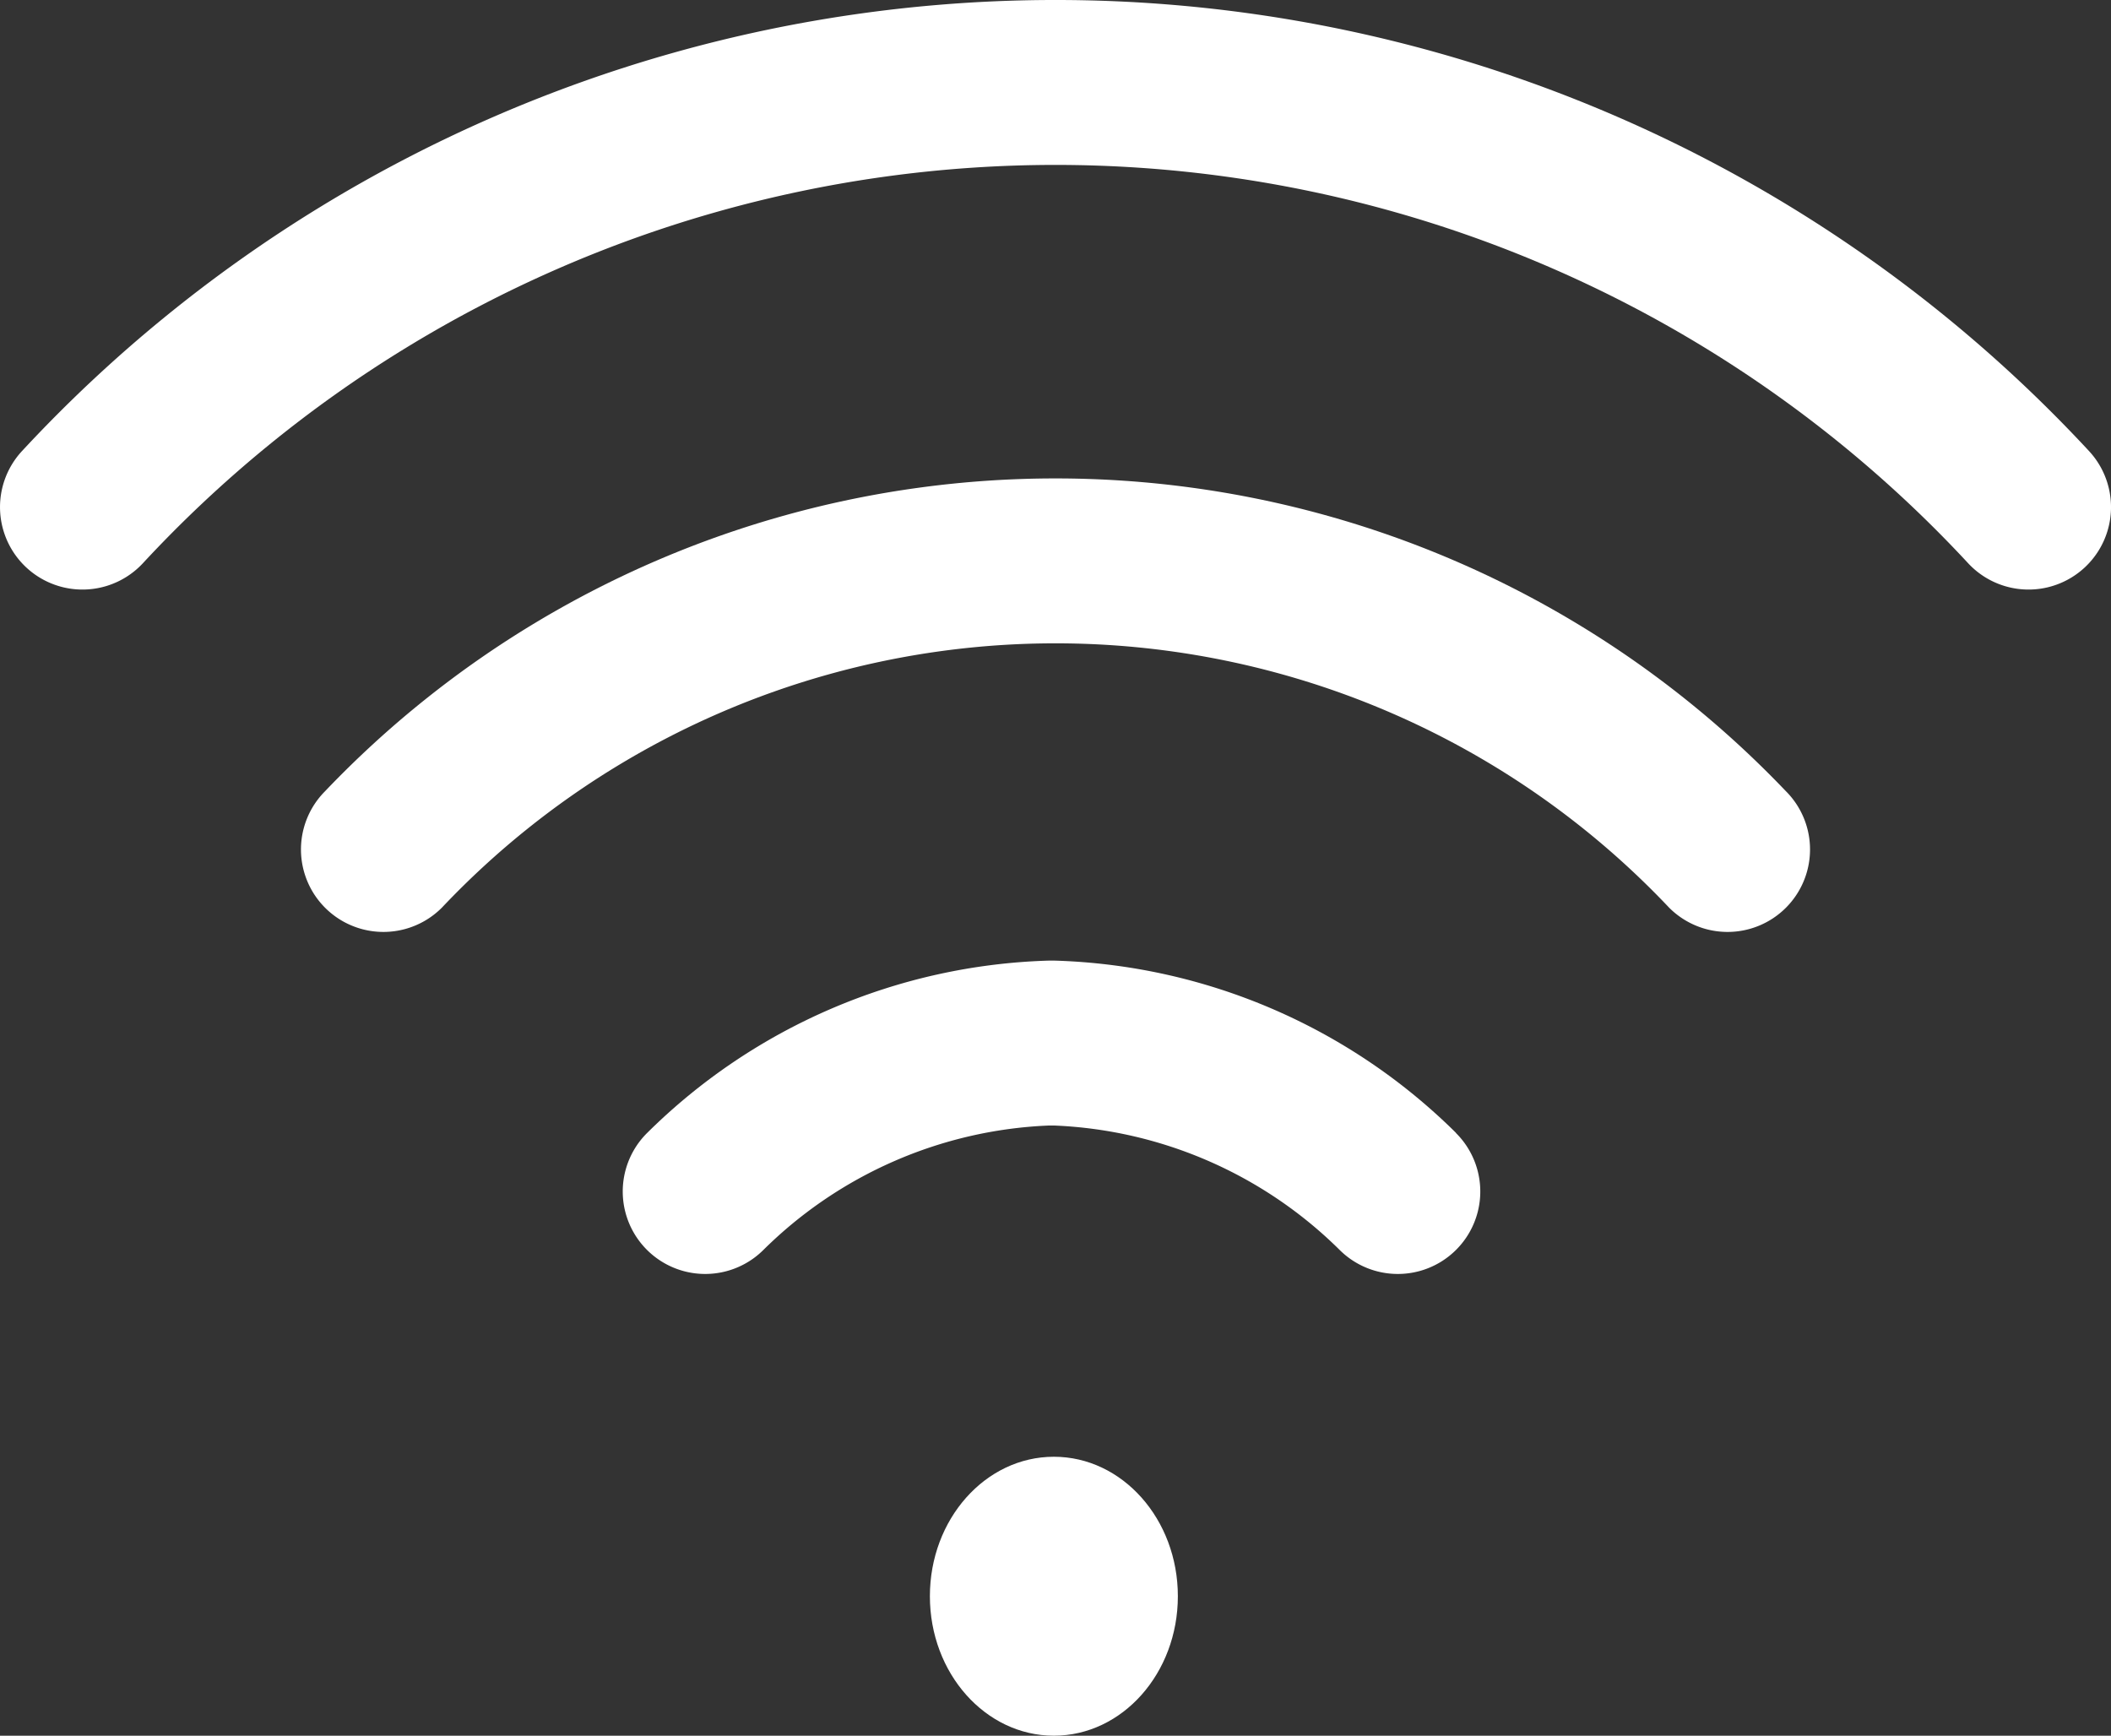 <svg xmlns="http://www.w3.org/2000/svg" width="68.105" height="56" viewBox="0 0 68.105 56">
  <rect x="0" y="0" width="68.105" height="56" fill="#333333" stroke="none"/>
  <g id="_748151" data-name="748151" transform="translate(0 -45.5)">
    <g id="Grupo_13244" data-name="Grupo 13244" transform="translate(29.53 92.721)">
      <g id="Grupo_13243" data-name="Grupo 13243">
        <ellipse id="Elipse_38" data-name="Elipse 38" cx="4" cy="4.5" rx="4" ry="4.5" transform="translate(0.47 -0.221)" fill="#fff"/>
      </g>
    </g>
    <g id="Grupo_13246" data-name="Grupo 13246" transform="translate(0 45.5)">
      <g id="Grupo_13245" data-name="Grupo 13245" transform="translate(0)">
        <path id="Trazado_3454" data-name="Trazado 3454" d="M67.391,60.047a45.474,45.474,0,0,0-66.676,0,2.66,2.66,0,1,0,3.892,3.628,40.154,40.154,0,0,1,58.892,0,2.66,2.66,0,1,0,3.892-3.628Z" transform="translate(0 -45.5)" fill="#fff"/>
      </g>
    </g>
    <g id="Grupo_13248" data-name="Grupo 13248" transform="translate(9.71 60.936)">
      <g id="Grupo_13247" data-name="Grupo 13247" transform="translate(0 0)">
        <path id="Trazado_3455" data-name="Trazado 3455" d="M120.91,171.644a32.558,32.558,0,0,0-47.14,0,2.66,2.66,0,1,0,3.777,3.748,27.241,27.241,0,0,1,39.587,0,2.66,2.66,0,1,0,3.777-3.748Z" transform="translate(-72.998 -161.547)" fill="#fff"/>
      </g>
    </g>
    <g id="Grupo_13250" data-name="Grupo 13250" transform="translate(20.096 76.493)">
      <g id="Grupo_13249" data-name="Grupo 13249" transform="translate(0 0)">
        <path id="Trazado_3456" data-name="Trazado 3456" d="M177.955,284.059a19.2,19.2,0,0,0-12.948-5.559h-.2a19.2,19.2,0,0,0-12.948,5.559,2.66,2.66,0,0,0,3.745,3.78,13.892,13.892,0,0,1,9.2-4.018h.2a13.892,13.892,0,0,1,9.2,4.018,2.66,2.66,0,0,0,3.745-3.78Z" transform="translate(-151.076 -278.5)" fill="#fff"/>
      </g>
    </g>
  </g>
</svg>
